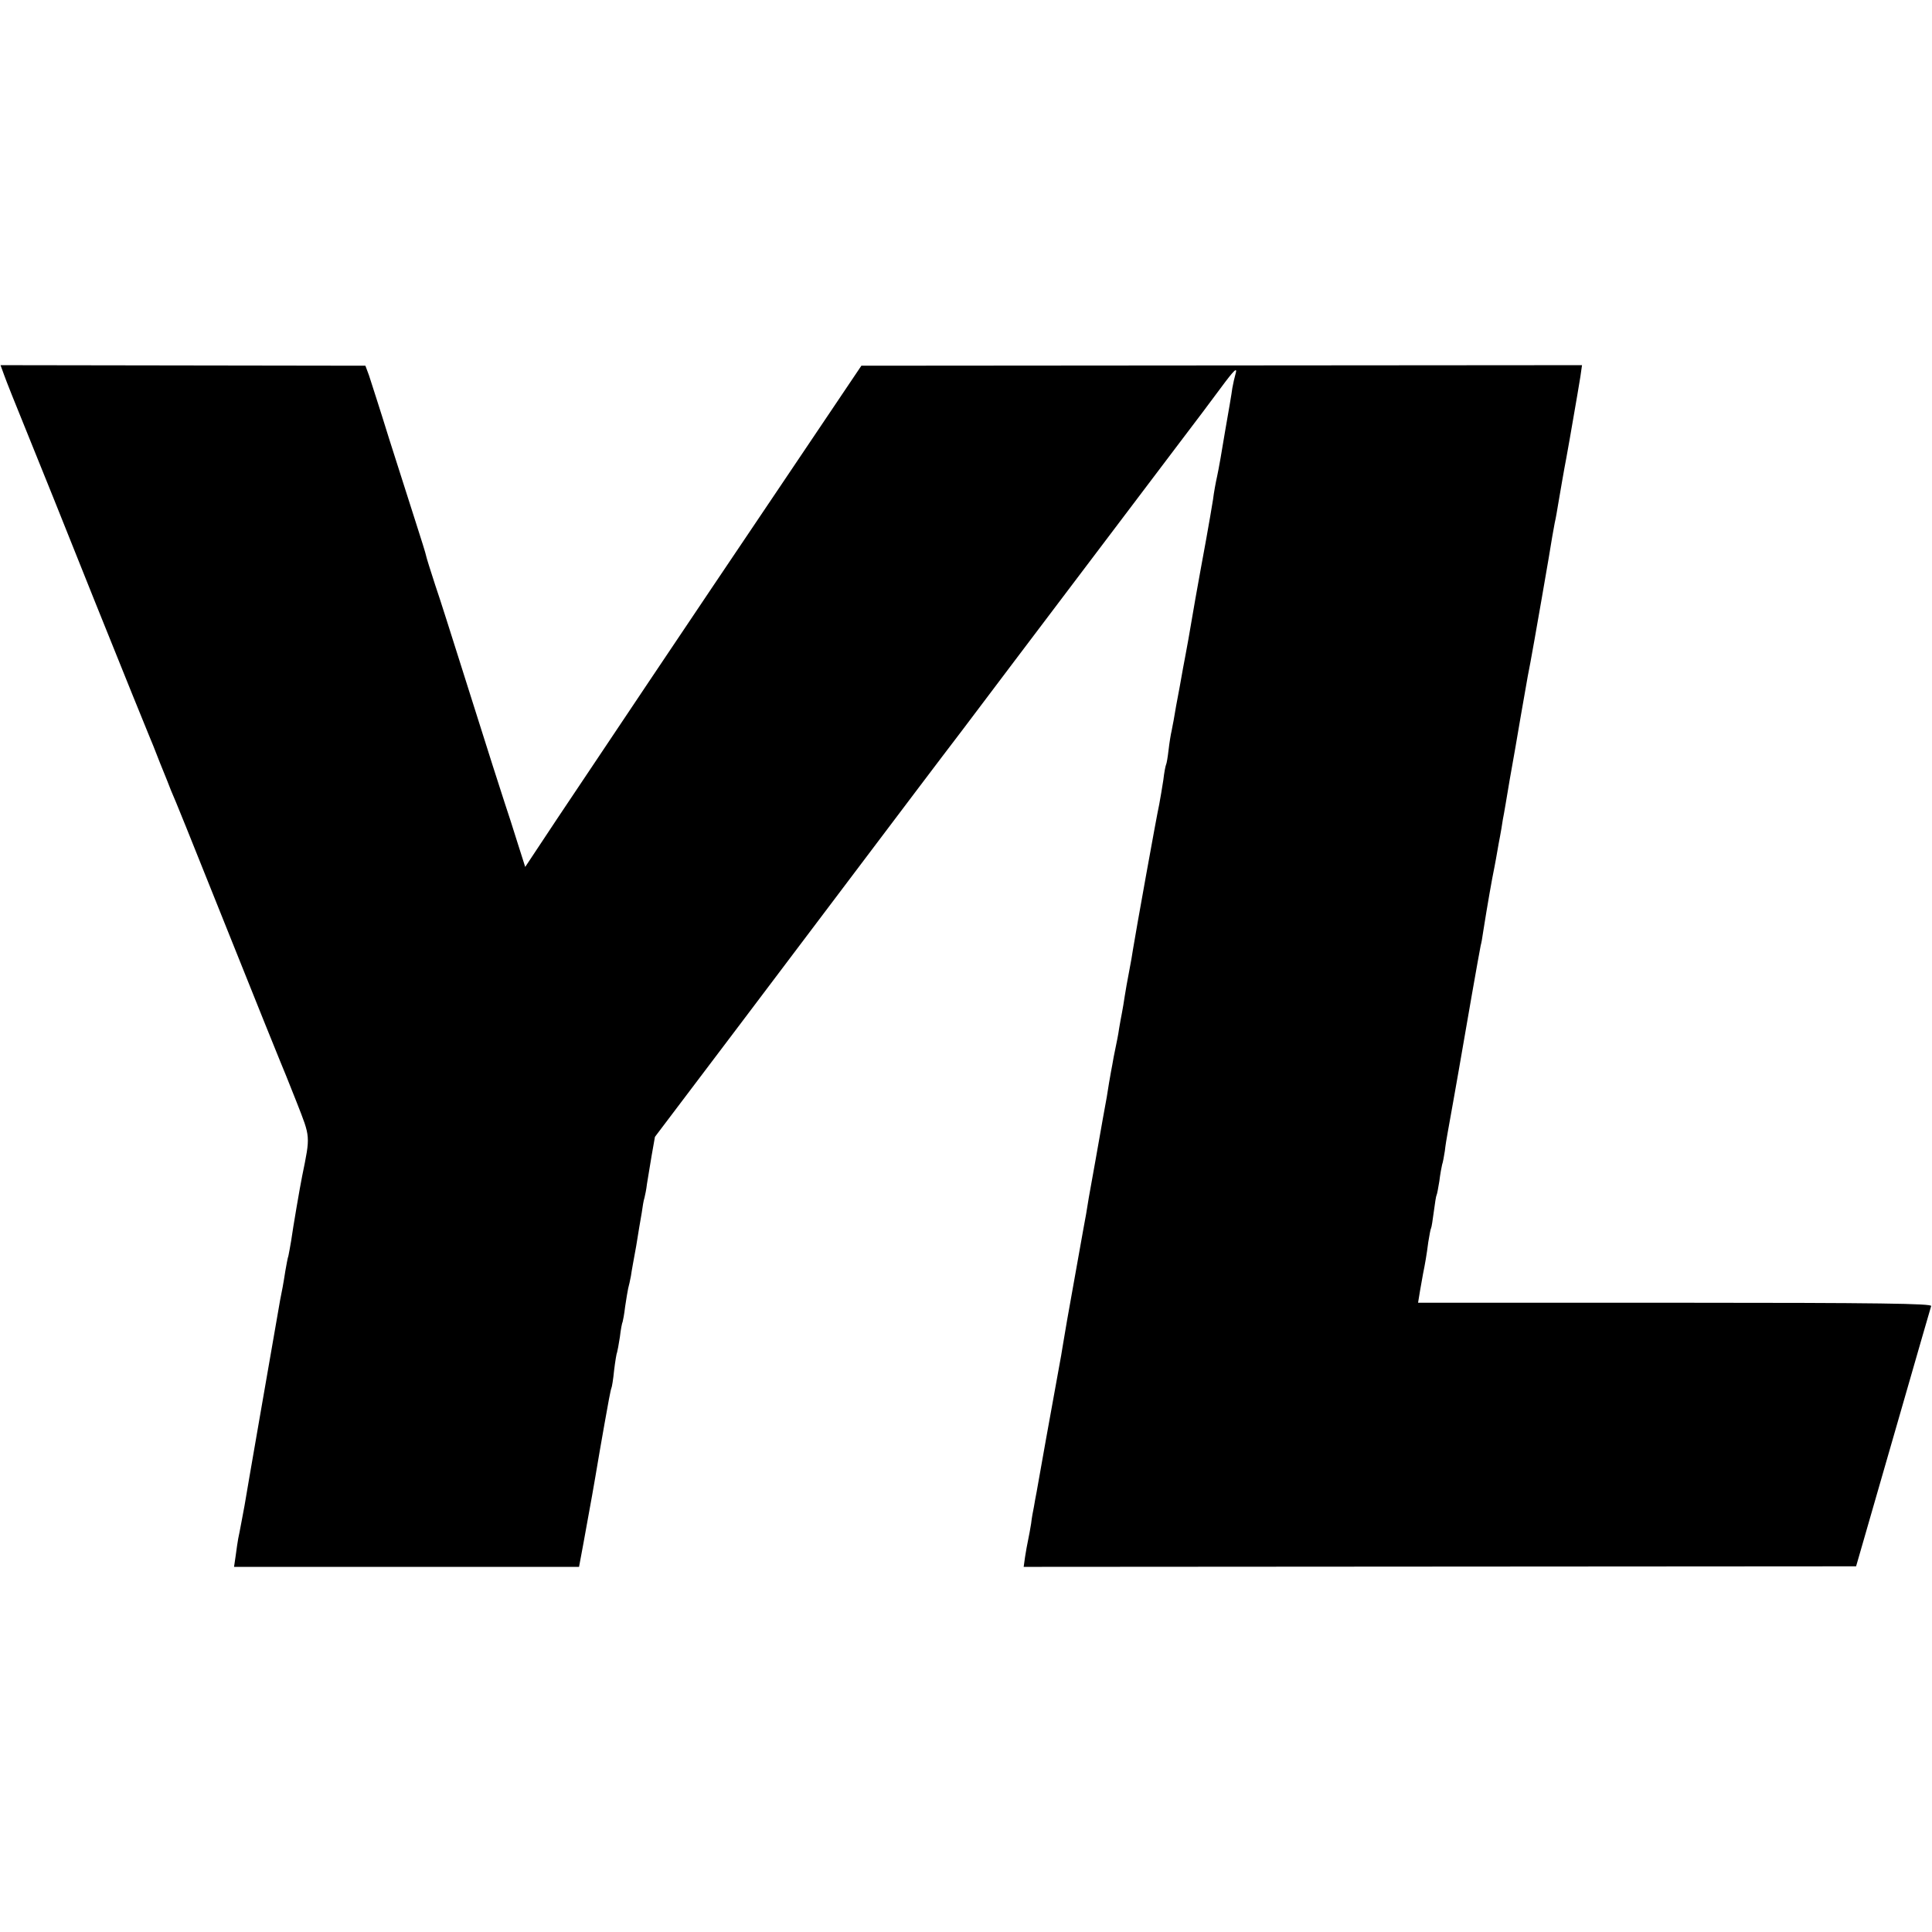 <svg height="700pt" preserveAspectRatio="xMidYMid meet" viewBox="0 0 700 700" width="700pt" xmlns="http://www.w3.org/2000/svg"><path d="m15 5641c7-20 42-108 78-196s149-369 251-625c103-256 191-474 196-485s23-56 40-100c18-44 36-89 40-100 16-36 56-135 220-545 89-223 168-418 175-435 7-16 34-83 60-149 50-128 50-119 20-266-8-39-34-191-40-235-4-22-8-47-10-55-3-8-7-32-11-54-3-21-8-48-10-60-2-11-6-32-9-46-23-132-127-730-129-745-6-31-18-98-23-120-2-11-6-38-9-61l-6-41h625 625l16 86c9 47 22 124 31 171 8 47 17 96 19 110s14 81 26 150 23 127 25 130 7 33 10 65c4 33 9 63 11 66 1 3 6 28 10 55 3 27 8 52 10 55 1 3 6 28 9 55 4 27 9 57 11 66 3 10 7 30 10 45 2 16 11 64 19 108 7 44 16 98 20 120 3 22 7 47 10 55 2 8 7 31 9 50 3 19 11 66 17 103l12 68 304 402c167 221 382 506 477 632 96 127 245 325 333 440 87 116 278 368 423 560 146 193 309 409 363 480 55 72 121 160 149 198 51 69 63 80 54 50-3-10-8-32-11-49-2-17-14-87-26-155-11-68-24-142-29-164s-12-60-15-85c-4-25-15-90-25-145s-28-152-39-215-22-128-25-145c-3-16-8-43-11-60-3-16-13-68-21-115-9-47-18-96-20-110s-7-35-9-48c-3-12-8-43-11-69s-7-50-9-53c-2-4-7-29-10-56-4-27-11-67-15-89-9-39-87-474-95-525-2-14-8-50-14-80s-13-71-16-90-7-46-10-60-7-38-10-55c-4-28-7-41-20-105-2-14-7-38-10-55-3-16-10-57-15-90-12-67-12-64-41-230-26-144-27-150-34-195-4-19-8-46-11-60-39-220-55-308-58-325-2-11-7-40-11-65s-9-52-10-60c-34-186-83-459-89-495-3-16-8-41-10-55-3-14-8-41-10-60-3-19-8-46-11-60s-8-41-11-61l-5-36 1508 1 1508 1 26 90c14 50 75 259 134 465s110 381 112 388c4 9-185 12-927 12h-932l7 43c4 23 9 51 11 62 7 34 13 68 19 115 4 24 8 47 10 50s6 30 10 60 8 57 10 60 6 26 10 50c3 25 8 52 10 60 3 8 7 31 10 50 2 19 7 49 10 65 11 60 34 191 40 225 27 158 74 426 80 455 2 6 6 28 9 50 15 95 32 192 41 235 3 14 7 39 10 55 3 17 7 41 10 55s7 41 10 60c4 19 15 85 25 145 11 61 29 164 40 230 27 156 29 165 35 195 7 35 76 431 79 455 2 11 6 34 9 50 4 17 9 46 12 65 7 41 23 135 30 170 4 21 16 89 40 229 2 13 7 43 11 66l6 42-1306-1-1305-1-286-425c-354-525-663-987-816-1216l-116-175-28 88c-15 49-36 113-46 143-18 55-46 142-159 500-34 107-75 238-93 290-17 52-32 100-33 106-1 7-18 61-37 120-19 60-63 197-97 304-33 107-67 211-73 230l-13 35-661 1-661 1z" transform="matrix(.1 0 0 -.1 0 700)"/></svg>